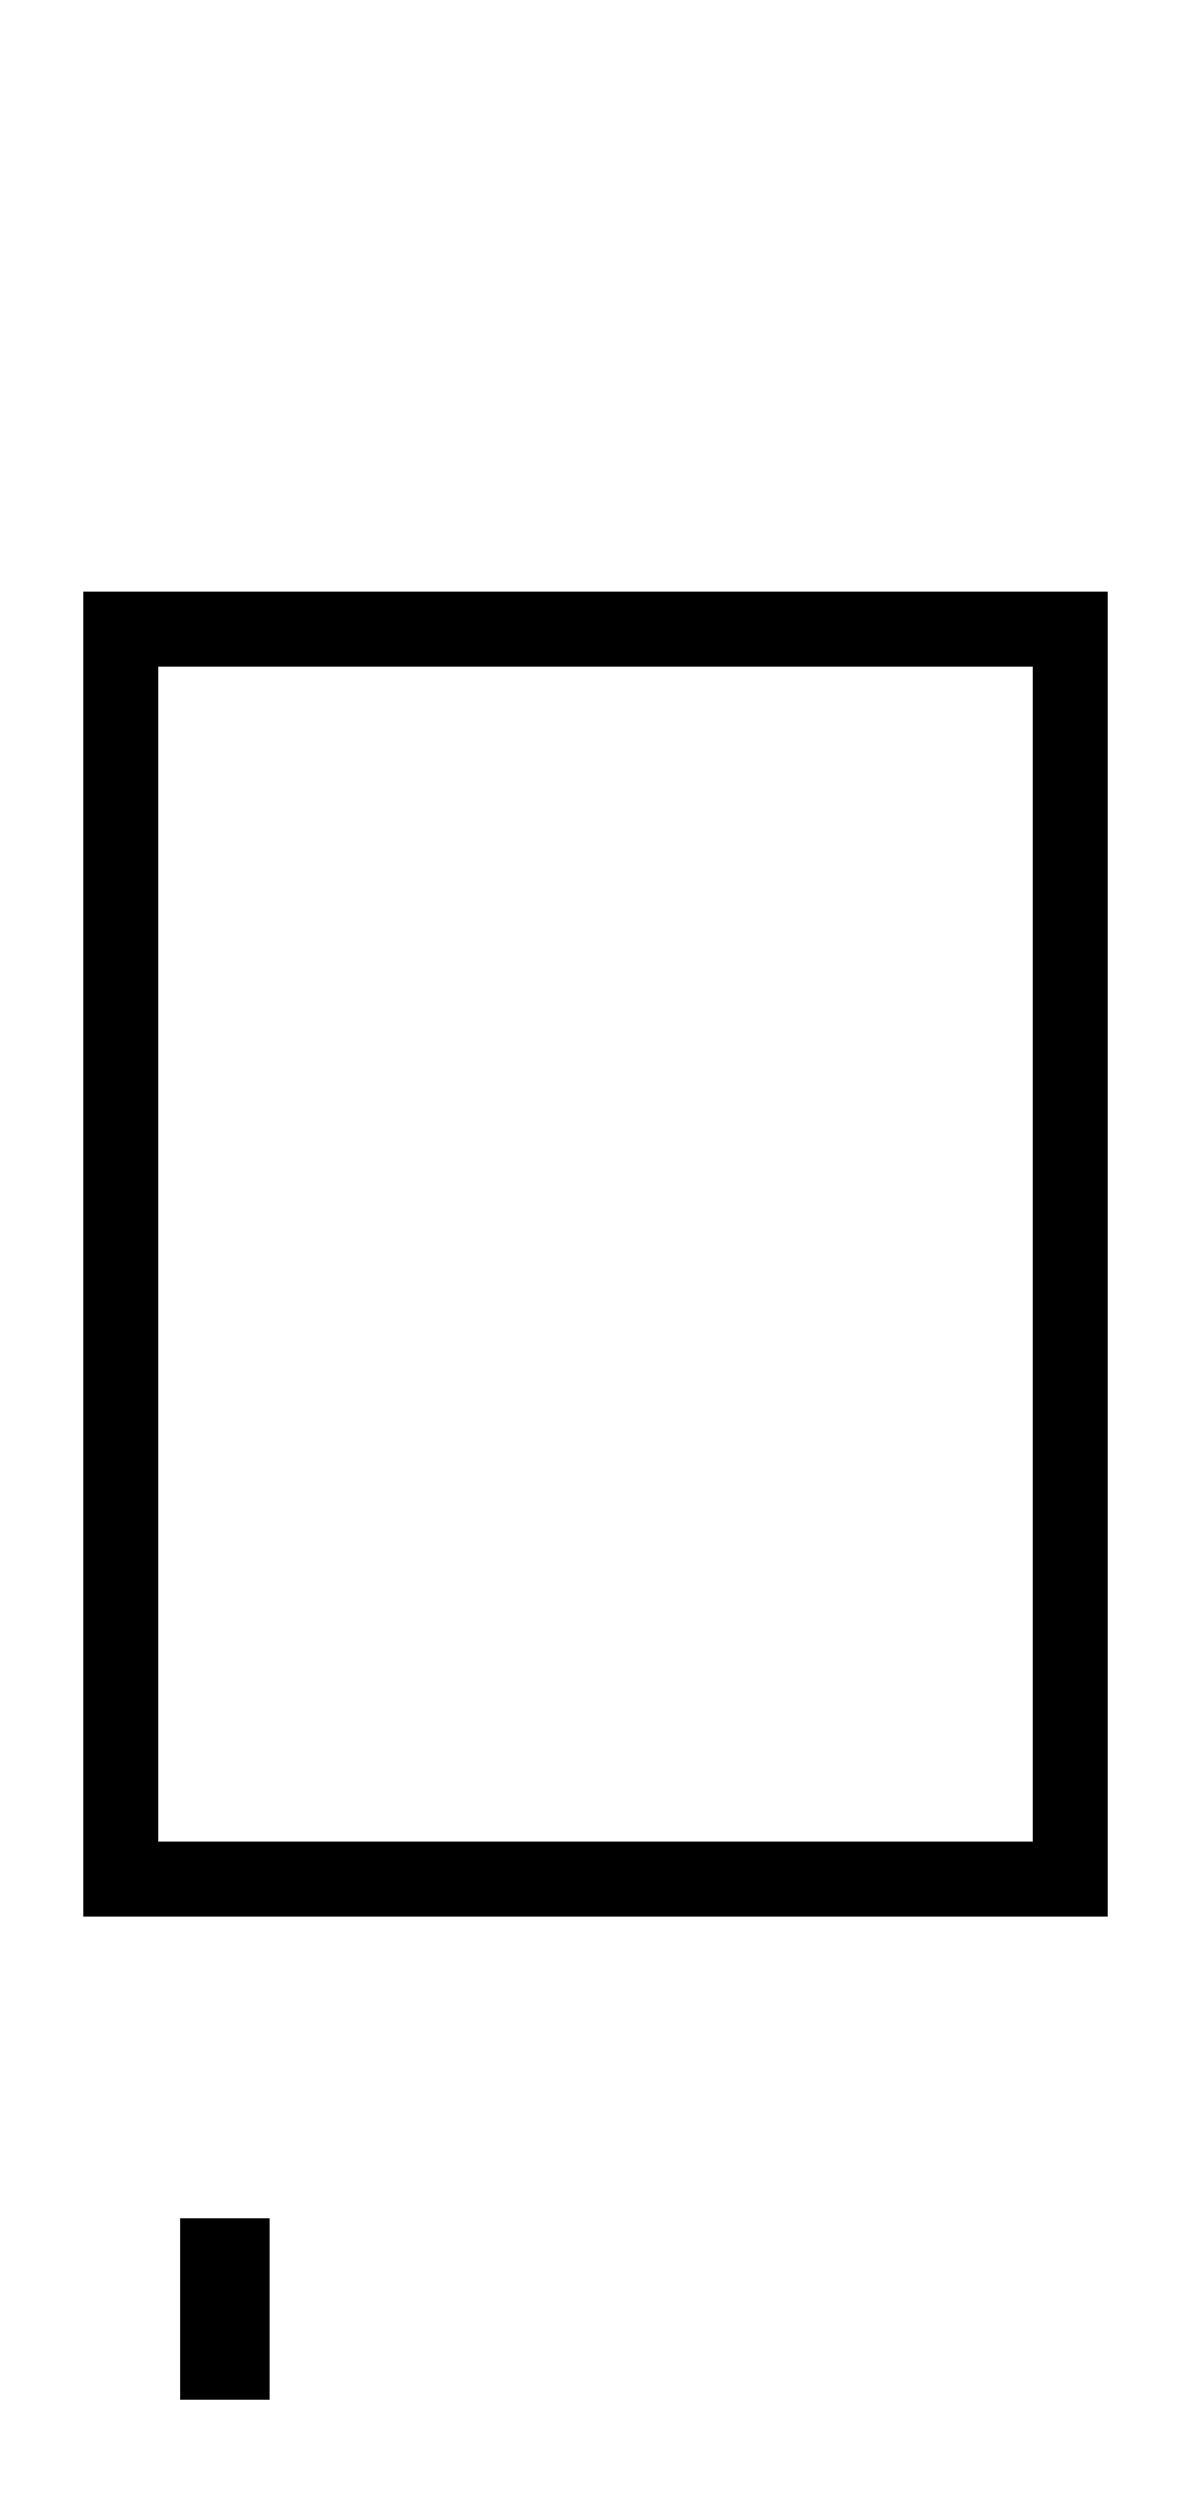 <svg width="143" height="300" viewBox="0 0 143 300" fill="none" xmlns="http://www.w3.org/2000/svg">
<g clip-path="url(#clip0_1_39)">
<rect x="14.5" y="75.5" width="114" height="150" stroke="black" stroke-width="9"/>
<path d="M32.371 266.207V287.984H21.629V266.207H32.371Z" fill="black"/>
</g>
<defs>
<clipPath id="clip0_1_39">
<rect width="143" height="300" fill="white"/>
</clipPath>
</defs>
</svg>
